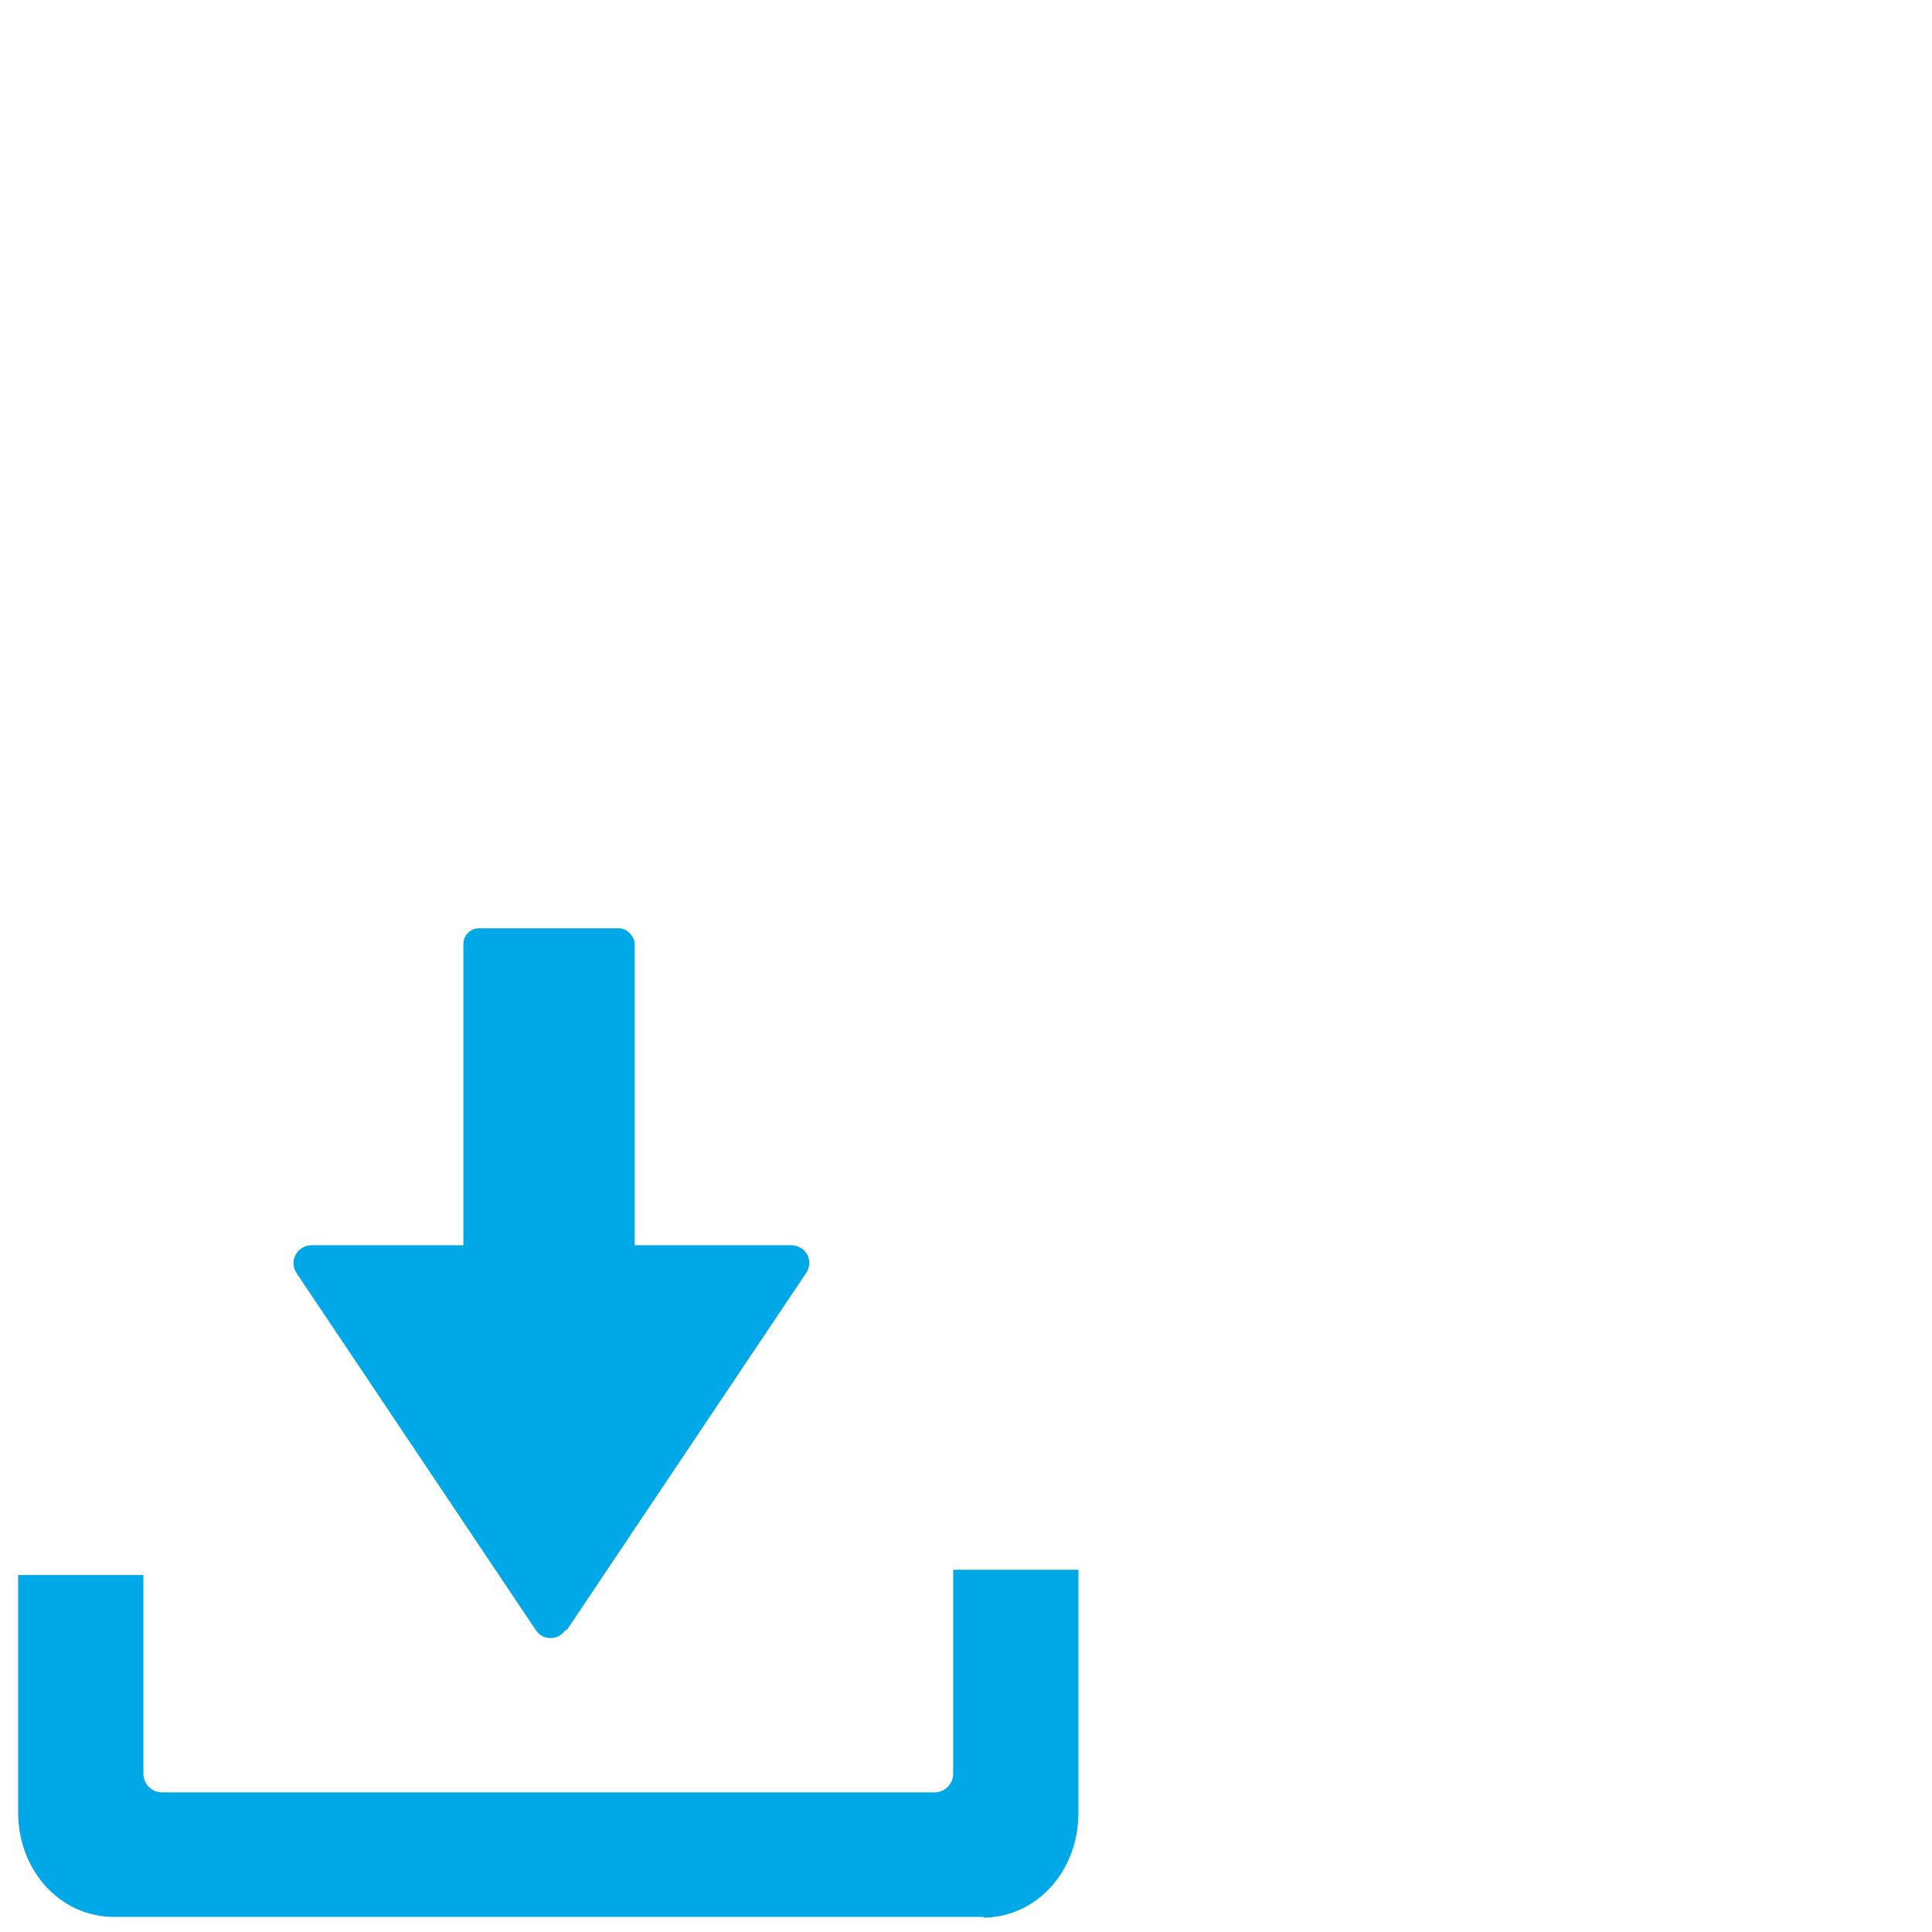 <svg id="Layer_1" xmlns="http://www.w3.org/2000/svg" version="1.1" viewBox="0 0 256 256">
  
  <defs>
    <style>
      .st0 {
        fill: #00a8e8;
      }
    </style>
  </defs>
  <path class="st0" d="M130.4,254H15.1c-7.1,0-12.7-6.1-12.7-13.9v-31.4h16.6v26.3c0,1.4,1.1,2.5,2.5,2.5h102.3c1.4,0,2.5-1.1,2.5-2.5v-27h16.6v32.2c0,7.8-5.6,13.9-12.7,13.9h0Z"></path>
  <rect class="st0" x="61.4" y="123" width="22.7" height="63.6" rx="2.1" ry="2.1"></rect>
  <path class="st0" d="M75.1,216l31.7-47.3c1.1-1.6,0-3.7-2-3.7h-63.5c-1.9,0-3.1,2.1-2,3.7l31.7,47.3c.9,1.4,3,1.4,3.9,0h0Z"></path>
</svg>
